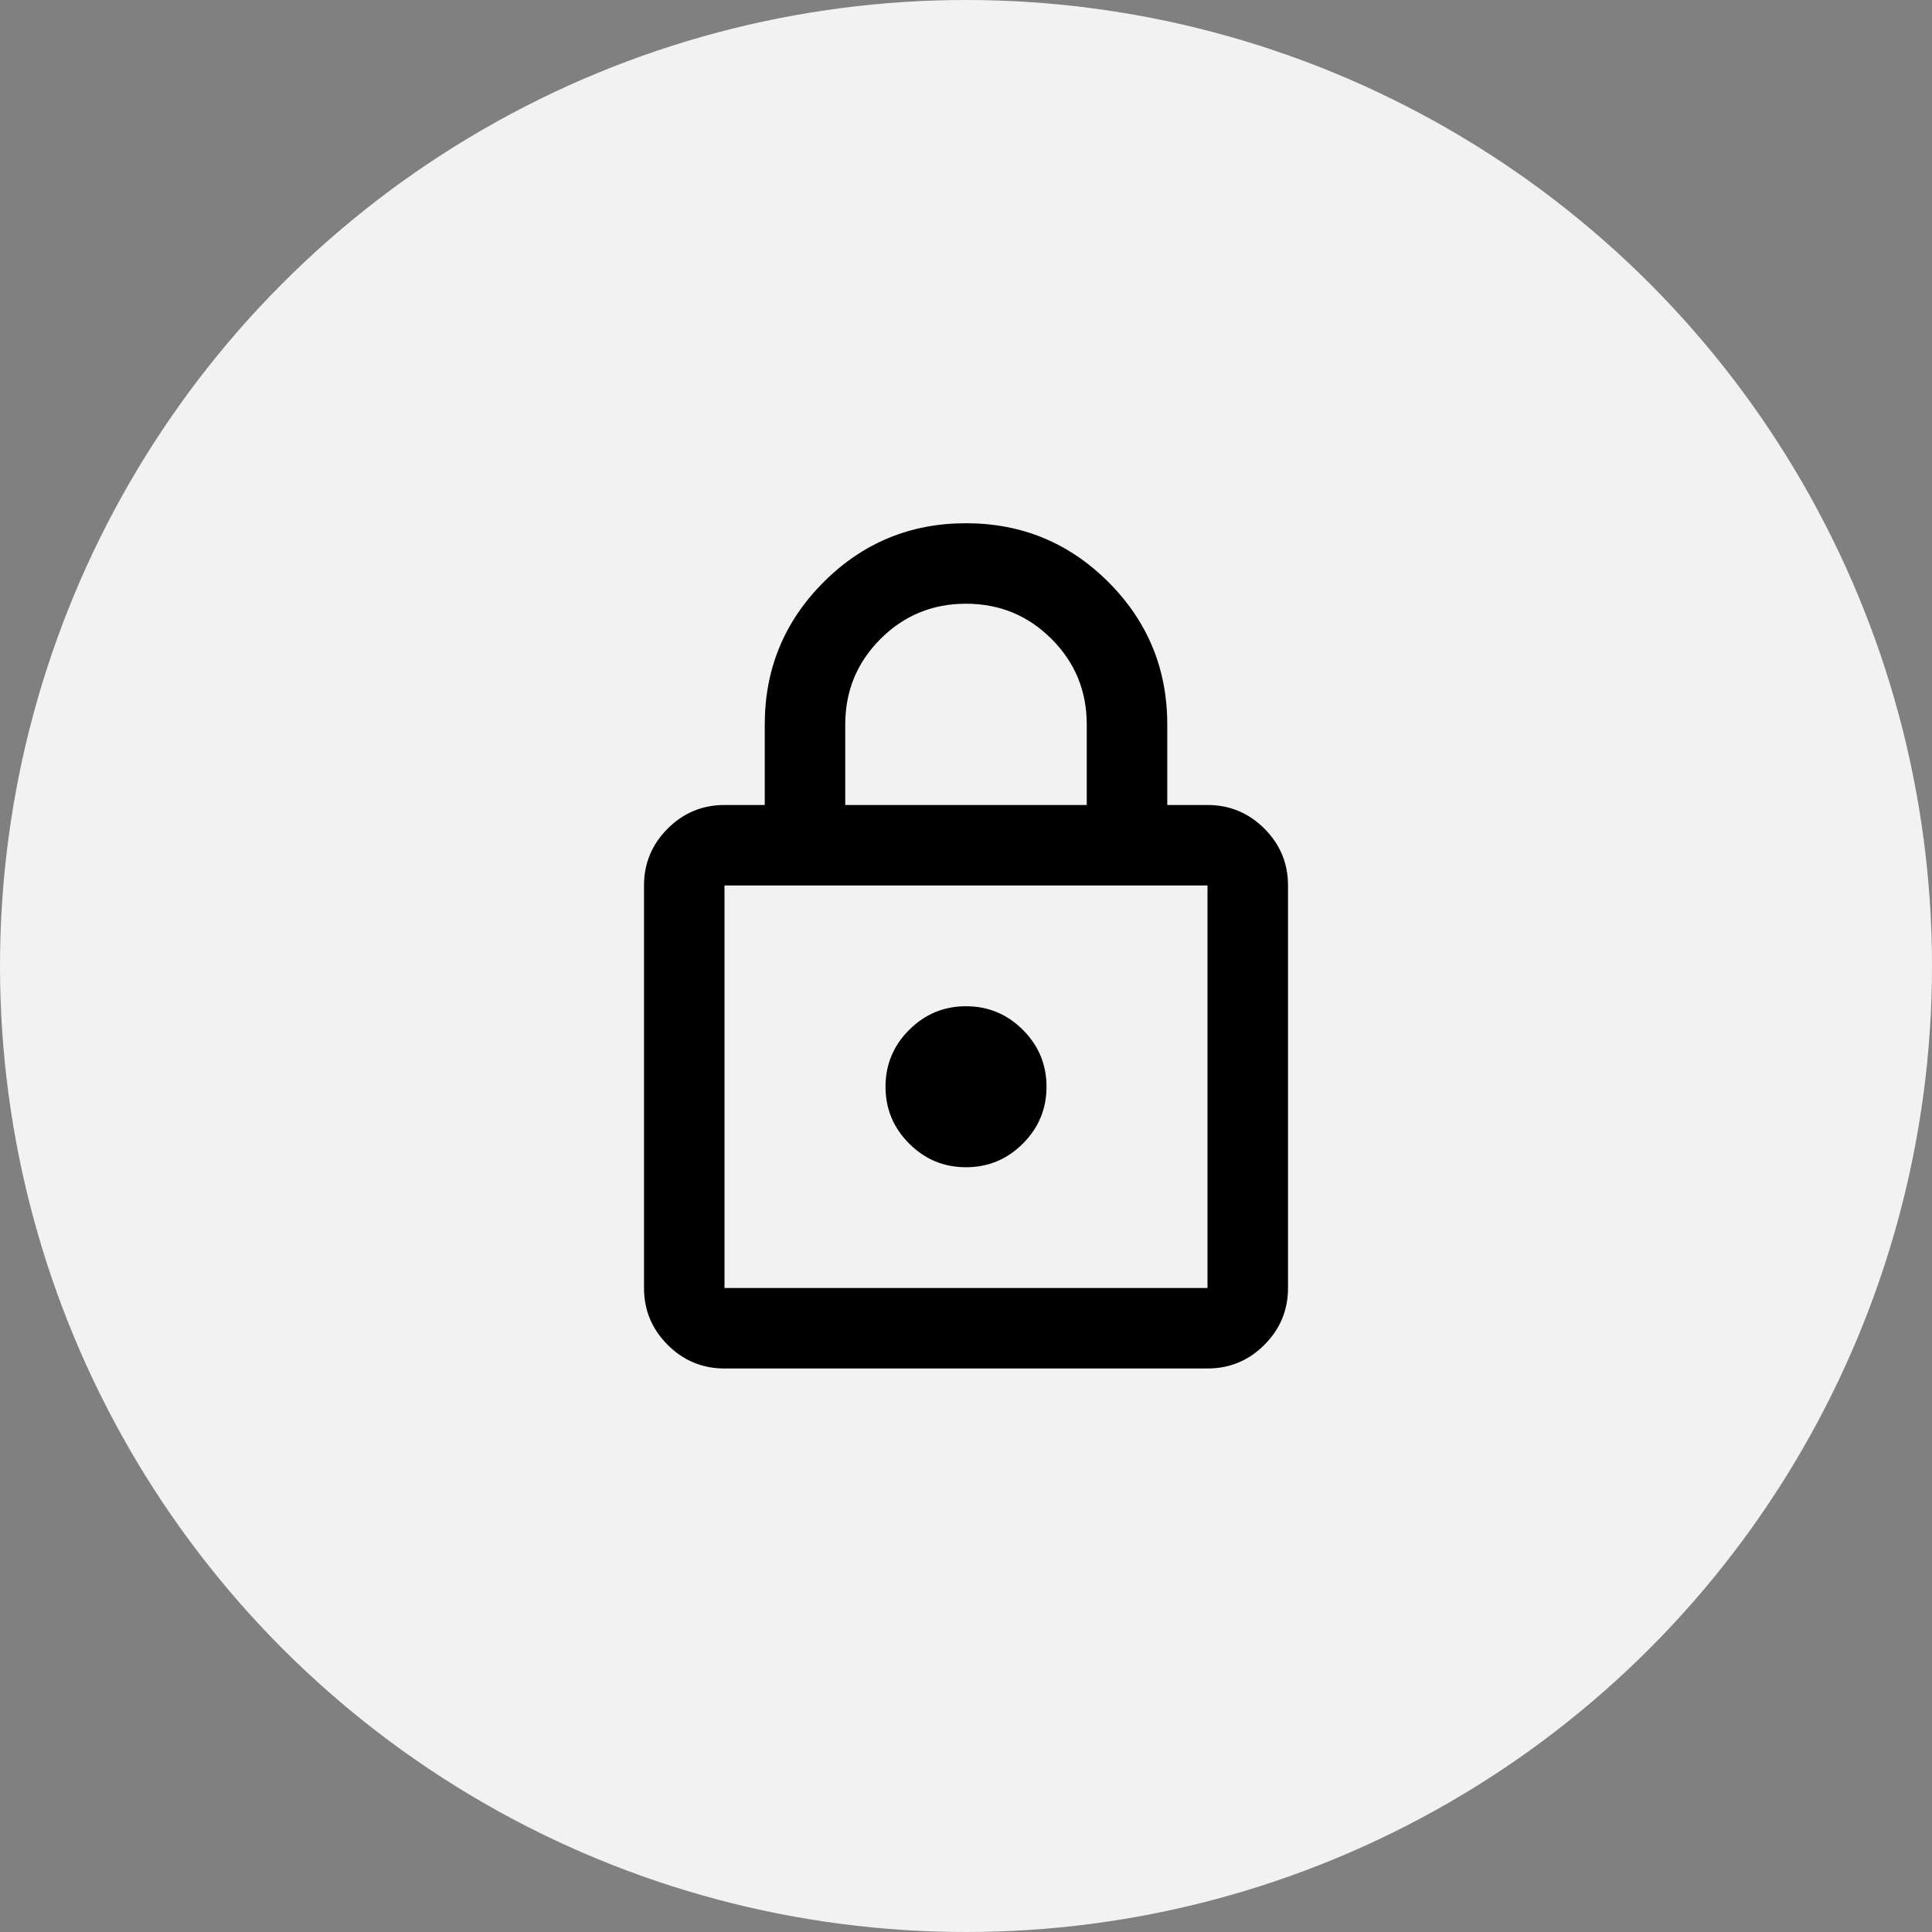 <svg xmlns="http://www.w3.org/2000/svg" fill="none" viewBox="0 0 80 80" height="80" width="80">
<rect x="0" y="0" width="80" height="80" fill="#808080" stroke="none"/>
<circle fill="#F2F2F2" r="40" cy="40" cx="40"></circle>
<path fill="black" d="M30 56.666C29.084 56.666 28.299 56.34 27.647 55.688C26.994 55.034 26.667 54.249 26.667 53.333V36.666C26.667 35.749 26.994 34.964 27.647 34.311C28.299 33.659 29.084 33.333 30 33.333H31.667V29.999C31.667 27.694 32.48 25.728 34.105 24.103C35.73 22.478 37.695 21.666 40 21.666C42.306 21.666 44.271 22.478 45.897 24.103C47.521 25.728 48.334 27.694 48.334 29.999V33.333H50C50.917 33.333 51.702 33.659 52.355 34.311C53.008 34.964 53.334 35.749 53.334 36.666V53.333C53.334 54.249 53.008 55.034 52.355 55.688C51.702 56.34 50.917 56.666 50 56.666H30ZM30 53.333H50V36.666H30V53.333ZM40 48.333C40.917 48.333 41.702 48.007 42.355 47.354C43.008 46.701 43.334 45.916 43.334 44.999C43.334 44.083 43.008 43.298 42.355 42.644C41.702 41.992 40.917 41.666 40 41.666C39.084 41.666 38.299 41.992 37.647 42.644C36.994 43.298 36.667 44.083 36.667 44.999C36.667 45.916 36.994 46.701 37.647 47.354C38.299 48.007 39.084 48.333 40 48.333ZM35 33.333H45V29.999C45 28.61 44.514 27.43 43.542 26.458C42.57 25.485 41.389 24.999 40 24.999C38.611 24.999 37.431 25.485 36.459 26.458C35.486 27.43 35 28.61 35 29.999V33.333Z"></path>
</svg>
